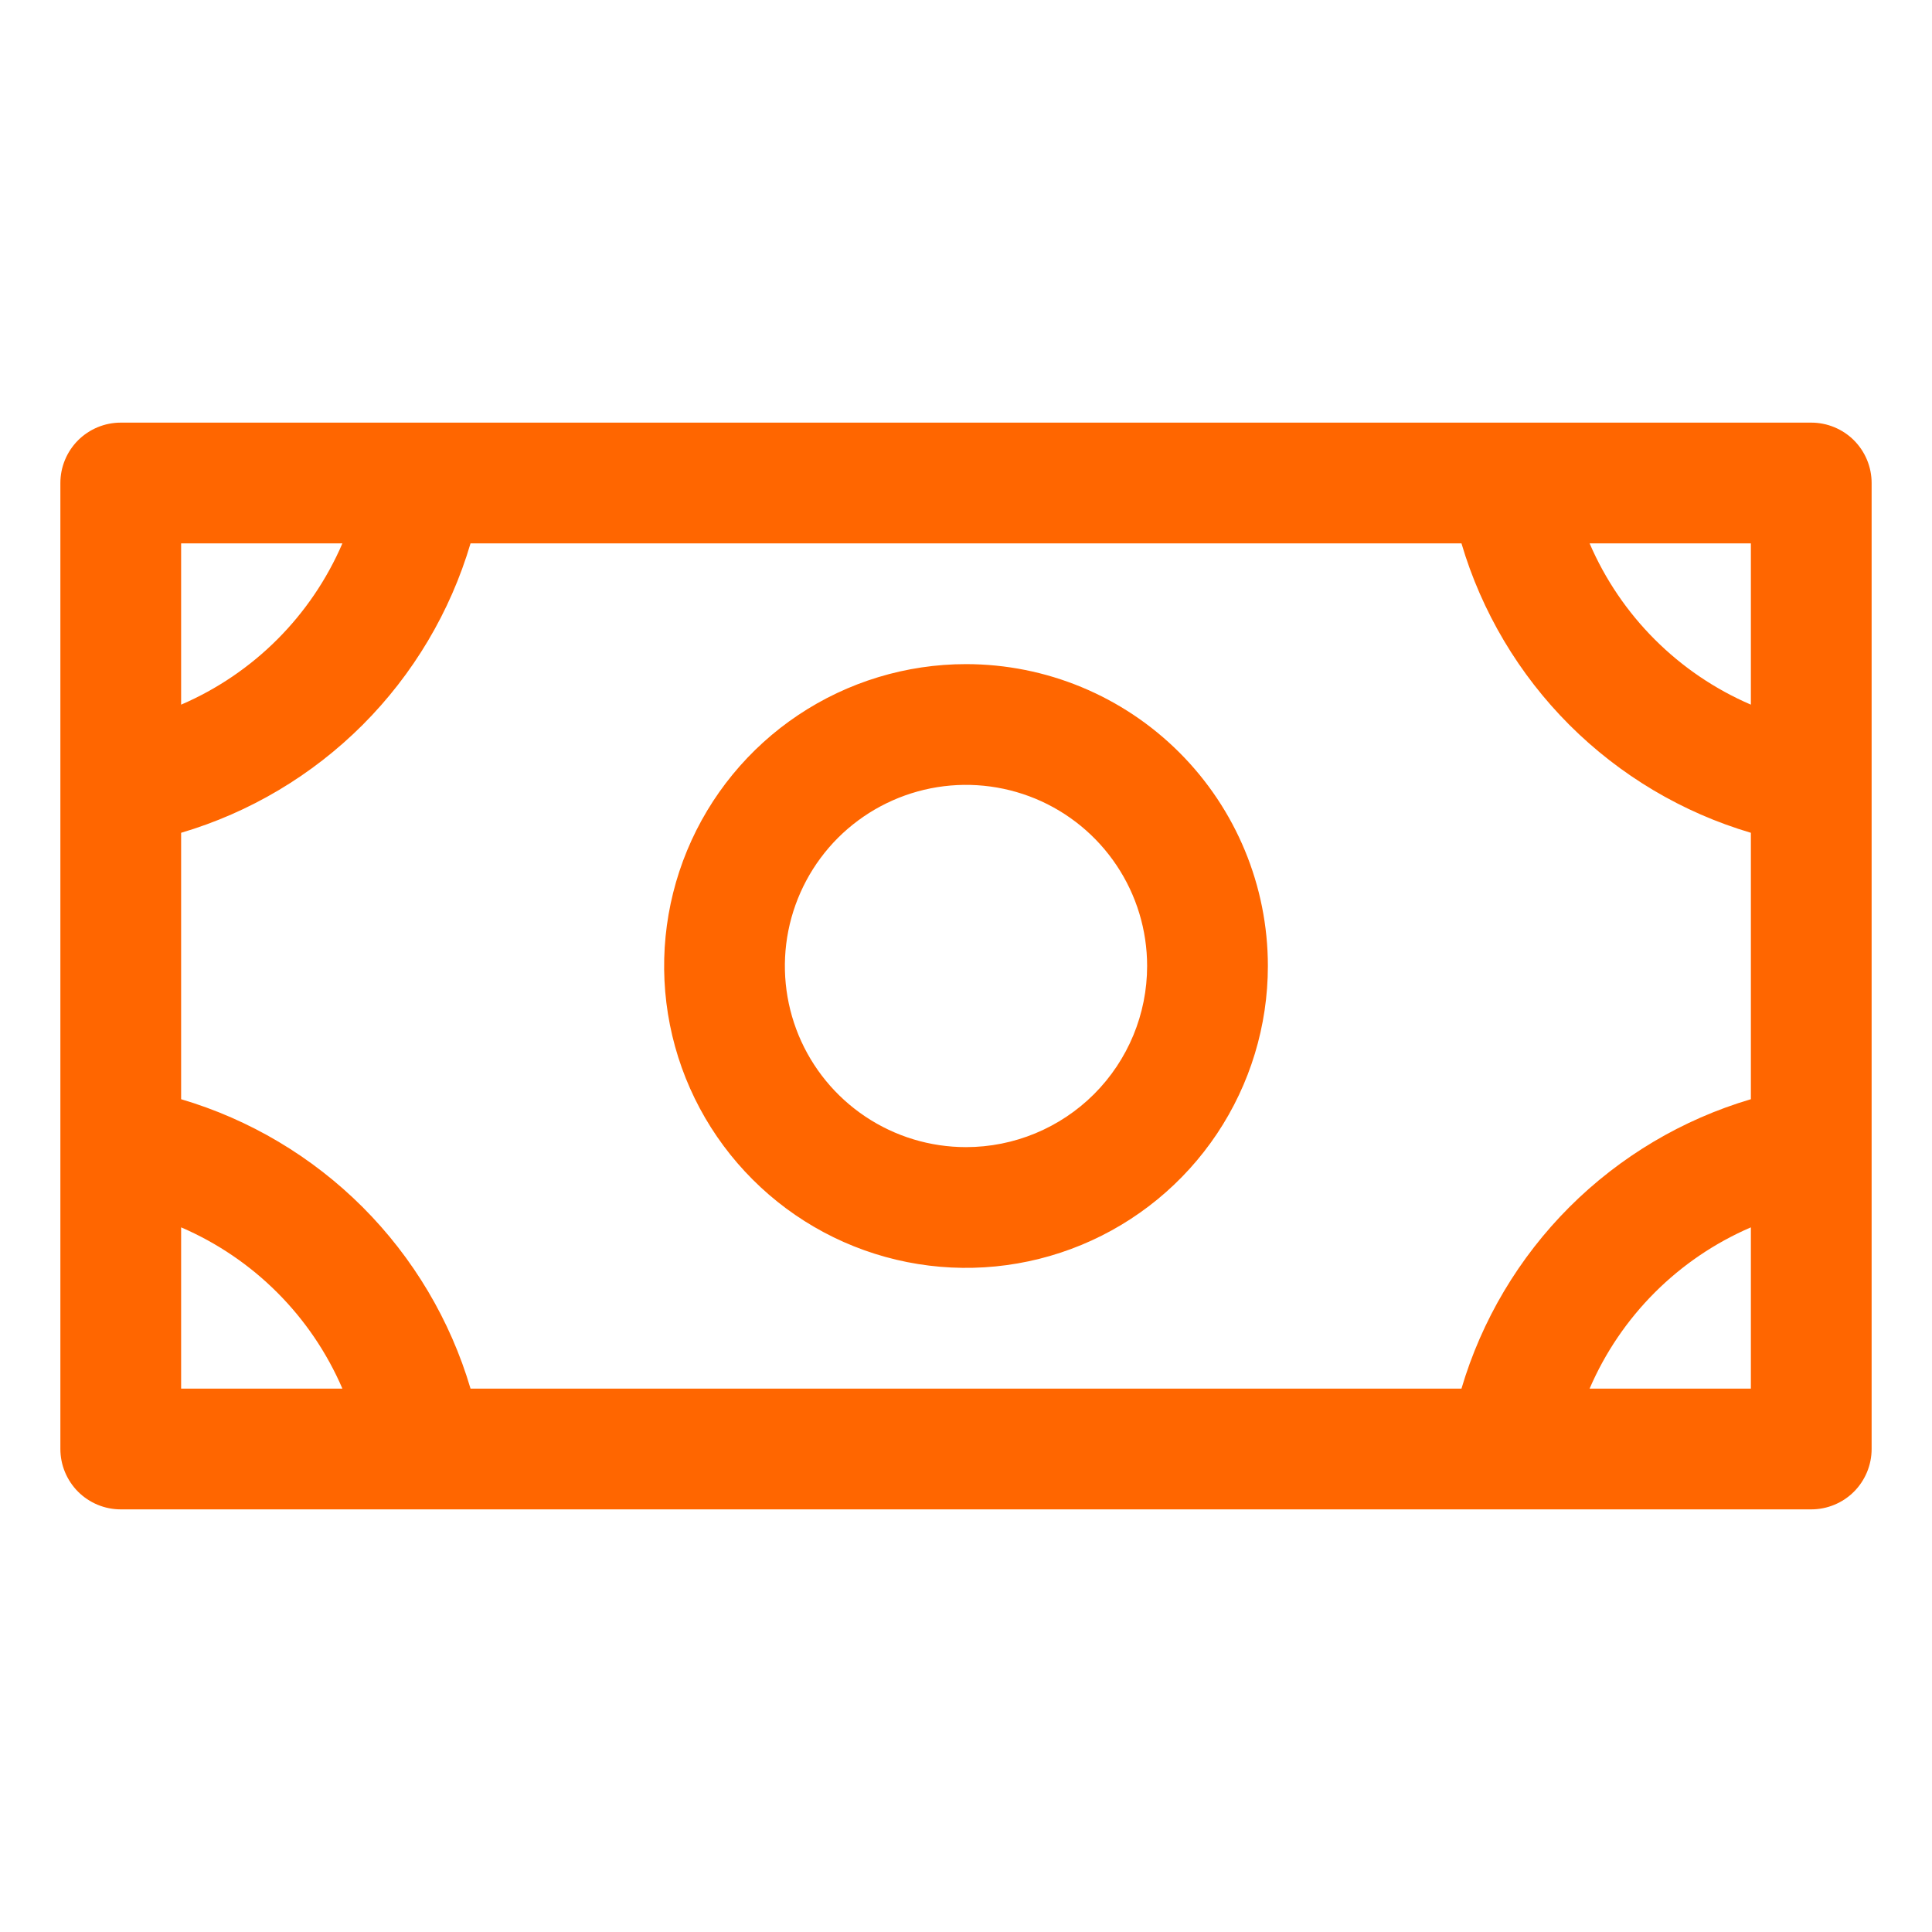 <svg width="40" height="40" viewBox="0 0 40 40" fill="none" xmlns="http://www.w3.org/2000/svg">
<g id="Money">
<path id="Vector" d="M20 13.75C18.764 13.75 17.555 14.117 16.528 14.803C15.5 15.49 14.699 16.466 14.226 17.608C13.753 18.75 13.629 20.007 13.87 21.219C14.111 22.432 14.707 23.545 15.581 24.419C16.455 25.294 17.568 25.889 18.781 26.13C19.993 26.371 21.25 26.247 22.392 25.774C23.534 25.301 24.51 24.5 25.197 23.472C25.883 22.445 26.25 21.236 26.25 20C26.25 18.342 25.591 16.753 24.419 15.581C23.247 14.409 21.658 13.75 20 13.75ZM20 23.75C19.258 23.75 18.533 23.53 17.917 23.118C17.3 22.706 16.819 22.12 16.535 21.435C16.252 20.75 16.177 19.996 16.322 19.268C16.467 18.541 16.824 17.873 17.348 17.348C17.873 16.824 18.541 16.467 19.268 16.322C19.996 16.177 20.75 16.252 21.435 16.535C22.12 16.819 22.706 17.3 23.118 17.917C23.53 18.533 23.75 19.258 23.75 20C23.75 20.995 23.355 21.948 22.652 22.652C21.948 23.355 20.995 23.75 20 23.75ZM37.5 8.75H2.5C2.168 8.75 1.851 8.882 1.616 9.116C1.382 9.351 1.25 9.668 1.25 10V30C1.25 30.331 1.382 30.649 1.616 30.884C1.851 31.118 2.168 31.25 2.5 31.25H37.5C37.831 31.25 38.15 31.118 38.384 30.884C38.618 30.649 38.75 30.331 38.75 30V10C38.75 9.668 38.618 9.351 38.384 9.116C38.15 8.882 37.831 8.75 37.5 8.75ZM30.258 28.75H9.742C9.323 27.331 8.554 26.039 7.508 24.992C6.461 23.946 5.169 23.177 3.75 22.758V17.242C5.169 16.823 6.461 16.054 7.508 15.008C8.554 13.961 9.323 12.669 9.742 11.25H30.258C30.677 12.669 31.446 13.961 32.492 15.008C33.539 16.054 34.831 16.823 36.25 17.242V22.758C34.831 23.177 33.539 23.946 32.492 24.992C31.446 26.039 30.677 27.331 30.258 28.75ZM36.25 14.589C34.751 13.944 33.556 12.749 32.911 11.25H36.25V14.589ZM7.089 11.25C6.444 12.749 5.249 13.944 3.75 14.589V11.25H7.089ZM3.75 25.411C5.249 26.056 6.444 27.251 7.089 28.75H3.75V25.411ZM32.911 28.75C33.556 27.251 34.751 26.056 36.25 25.411V28.75H32.911Z" fill="#FF6600"/>
</g>
</svg>
